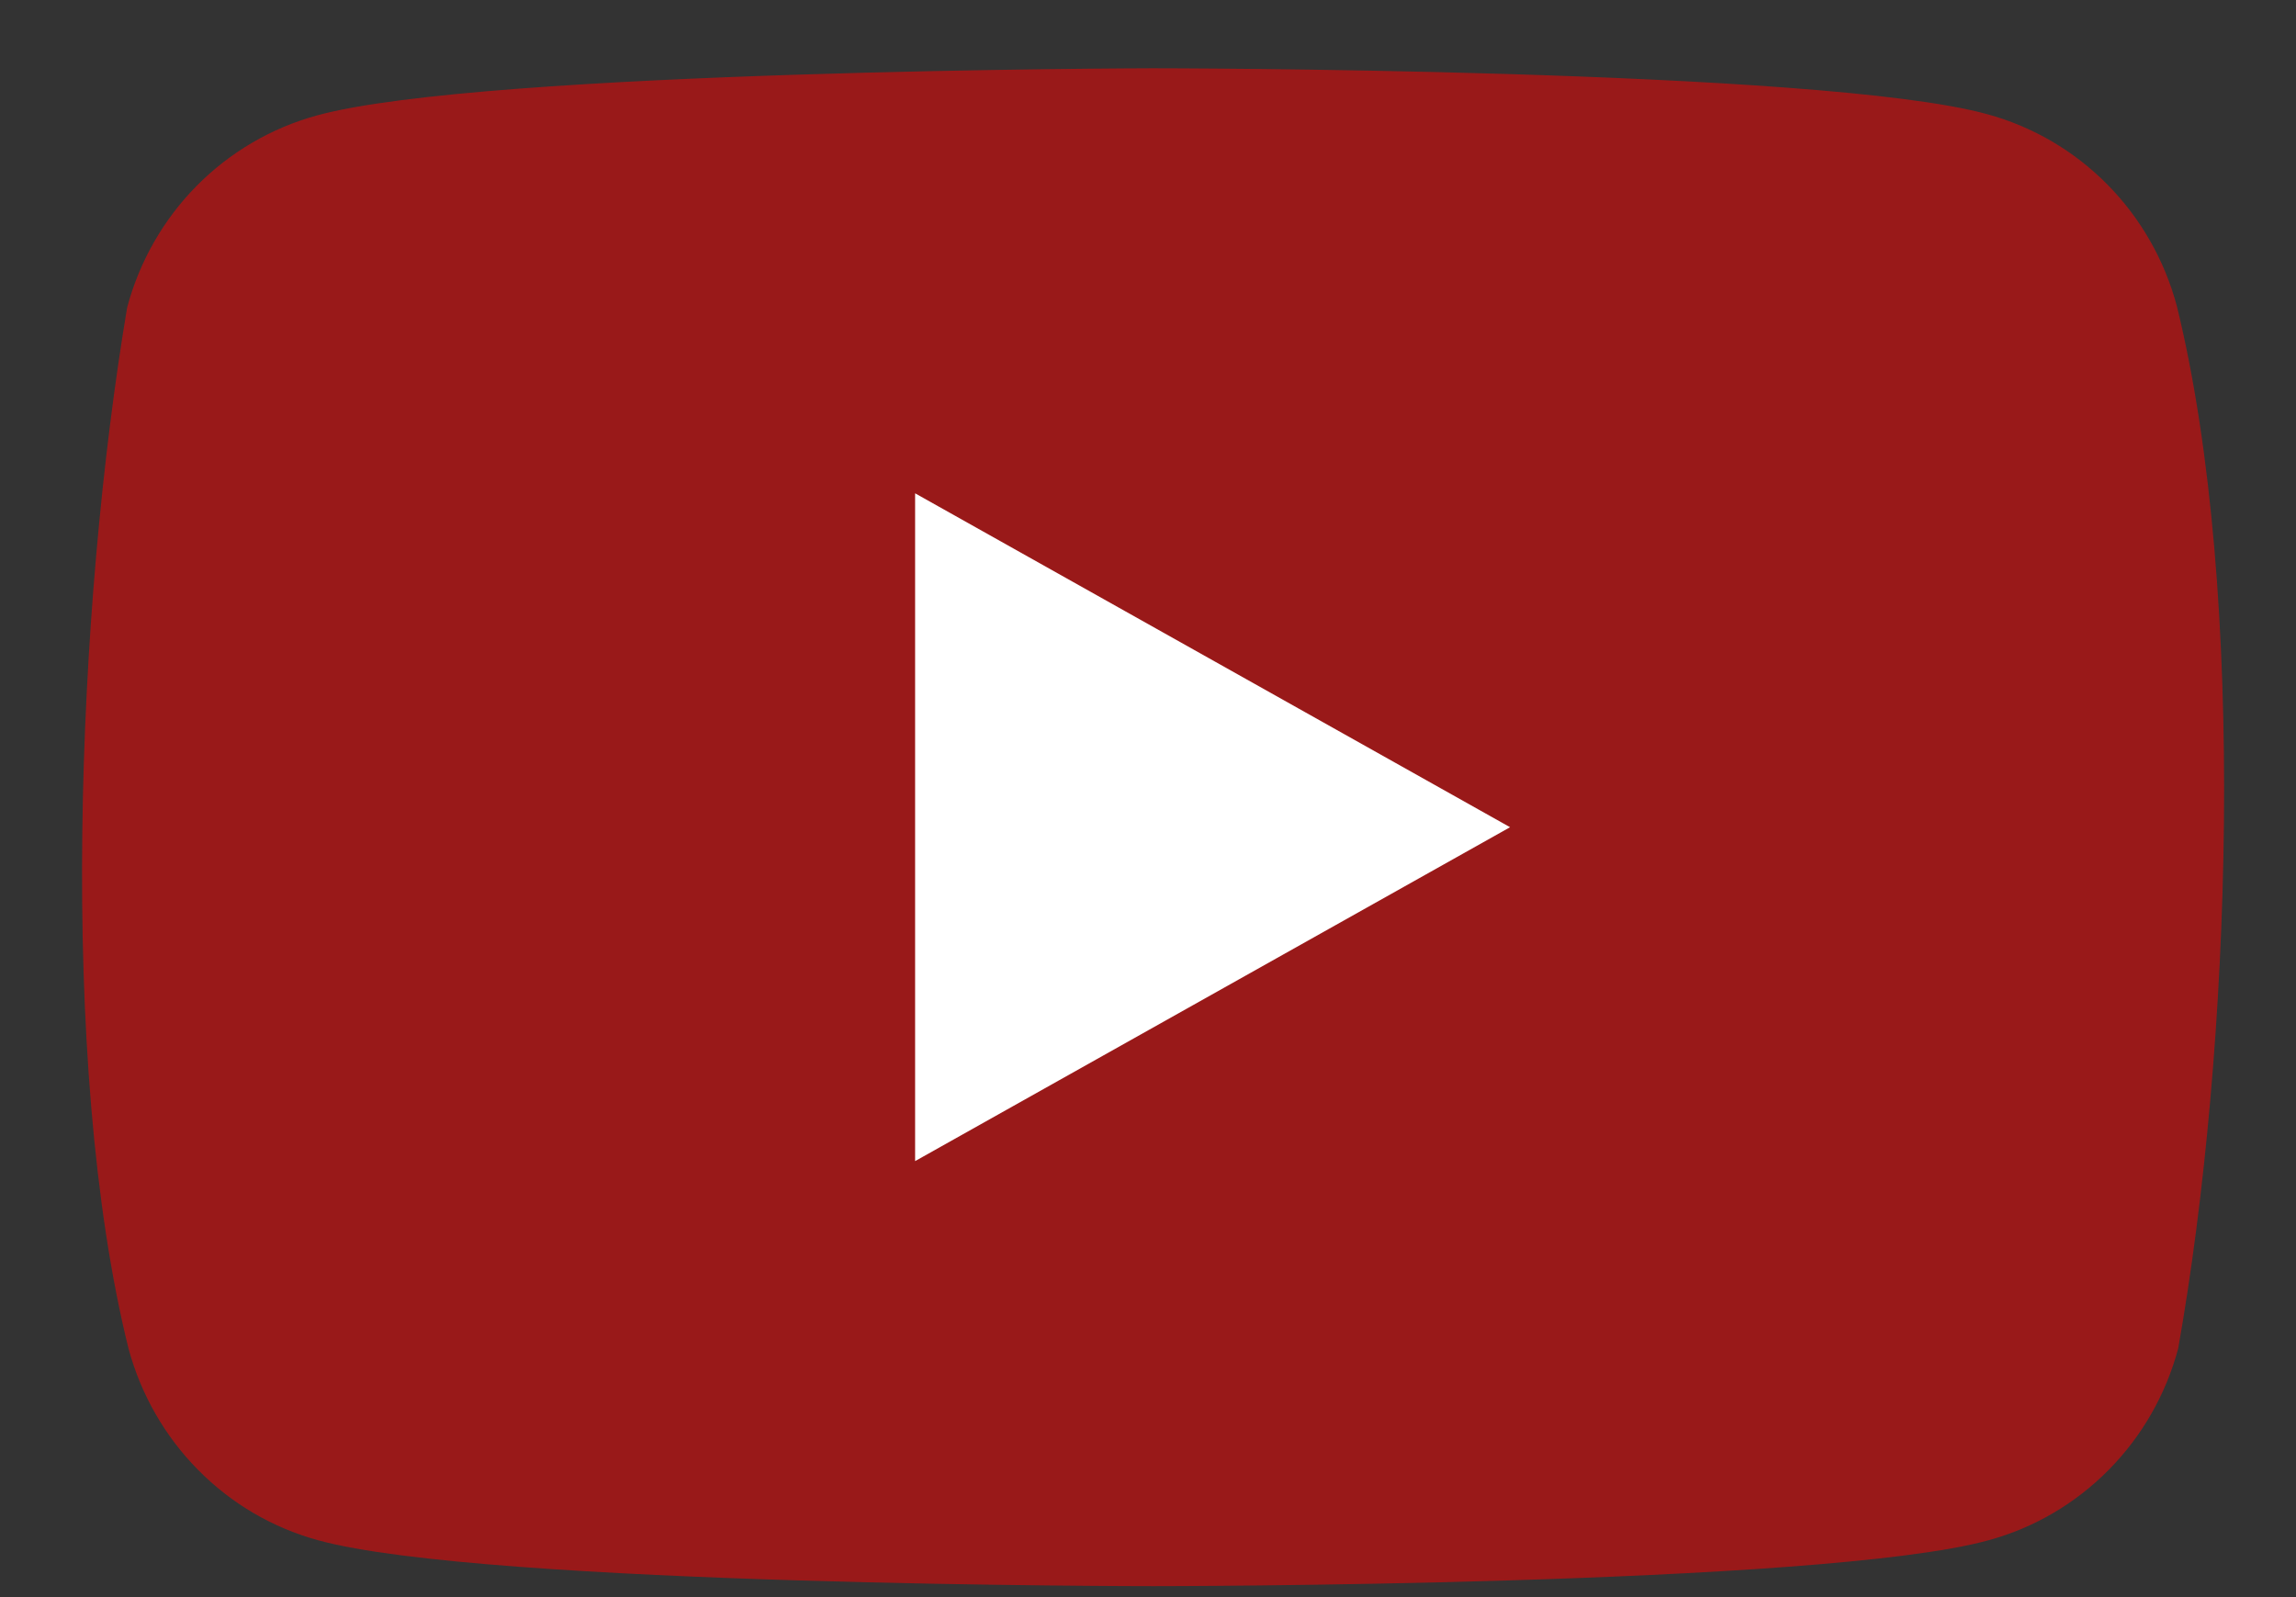 <svg width="23" height="16" viewBox="0 0 23 16" fill="none" xmlns="http://www.w3.org/2000/svg">
<rect x="0" y="0" width="23" height="16" fill="#333333" stroke="none"/>
<path d="M21.806 3.065C21.683 2.605 21.443 2.185 21.11 1.848C20.777 1.511 20.362 1.268 19.907 1.144C18.242 0.684 11.54 0.684 11.54 0.684C11.54 0.684 4.838 0.698 3.173 1.157C2.718 1.282 2.303 1.525 1.97 1.862C1.637 2.199 1.397 2.619 1.274 3.079C0.77 6.073 0.575 10.635 1.287 13.508C1.411 13.969 1.651 14.388 1.984 14.725C2.317 15.063 2.732 15.306 3.186 15.43C4.852 15.89 11.554 15.89 11.554 15.89C11.554 15.89 18.256 15.89 19.921 15.43C20.376 15.306 20.79 15.063 21.124 14.725C21.457 14.388 21.697 13.969 21.82 13.508C22.351 10.511 22.515 5.952 21.806 3.065Z" fill="#FF0000" fill-opacity="0.5"/>
<path d="M9.167 11.632L15.127 8.287L9.167 4.942L9.167 11.632Z" fill="white"/>
</svg>
